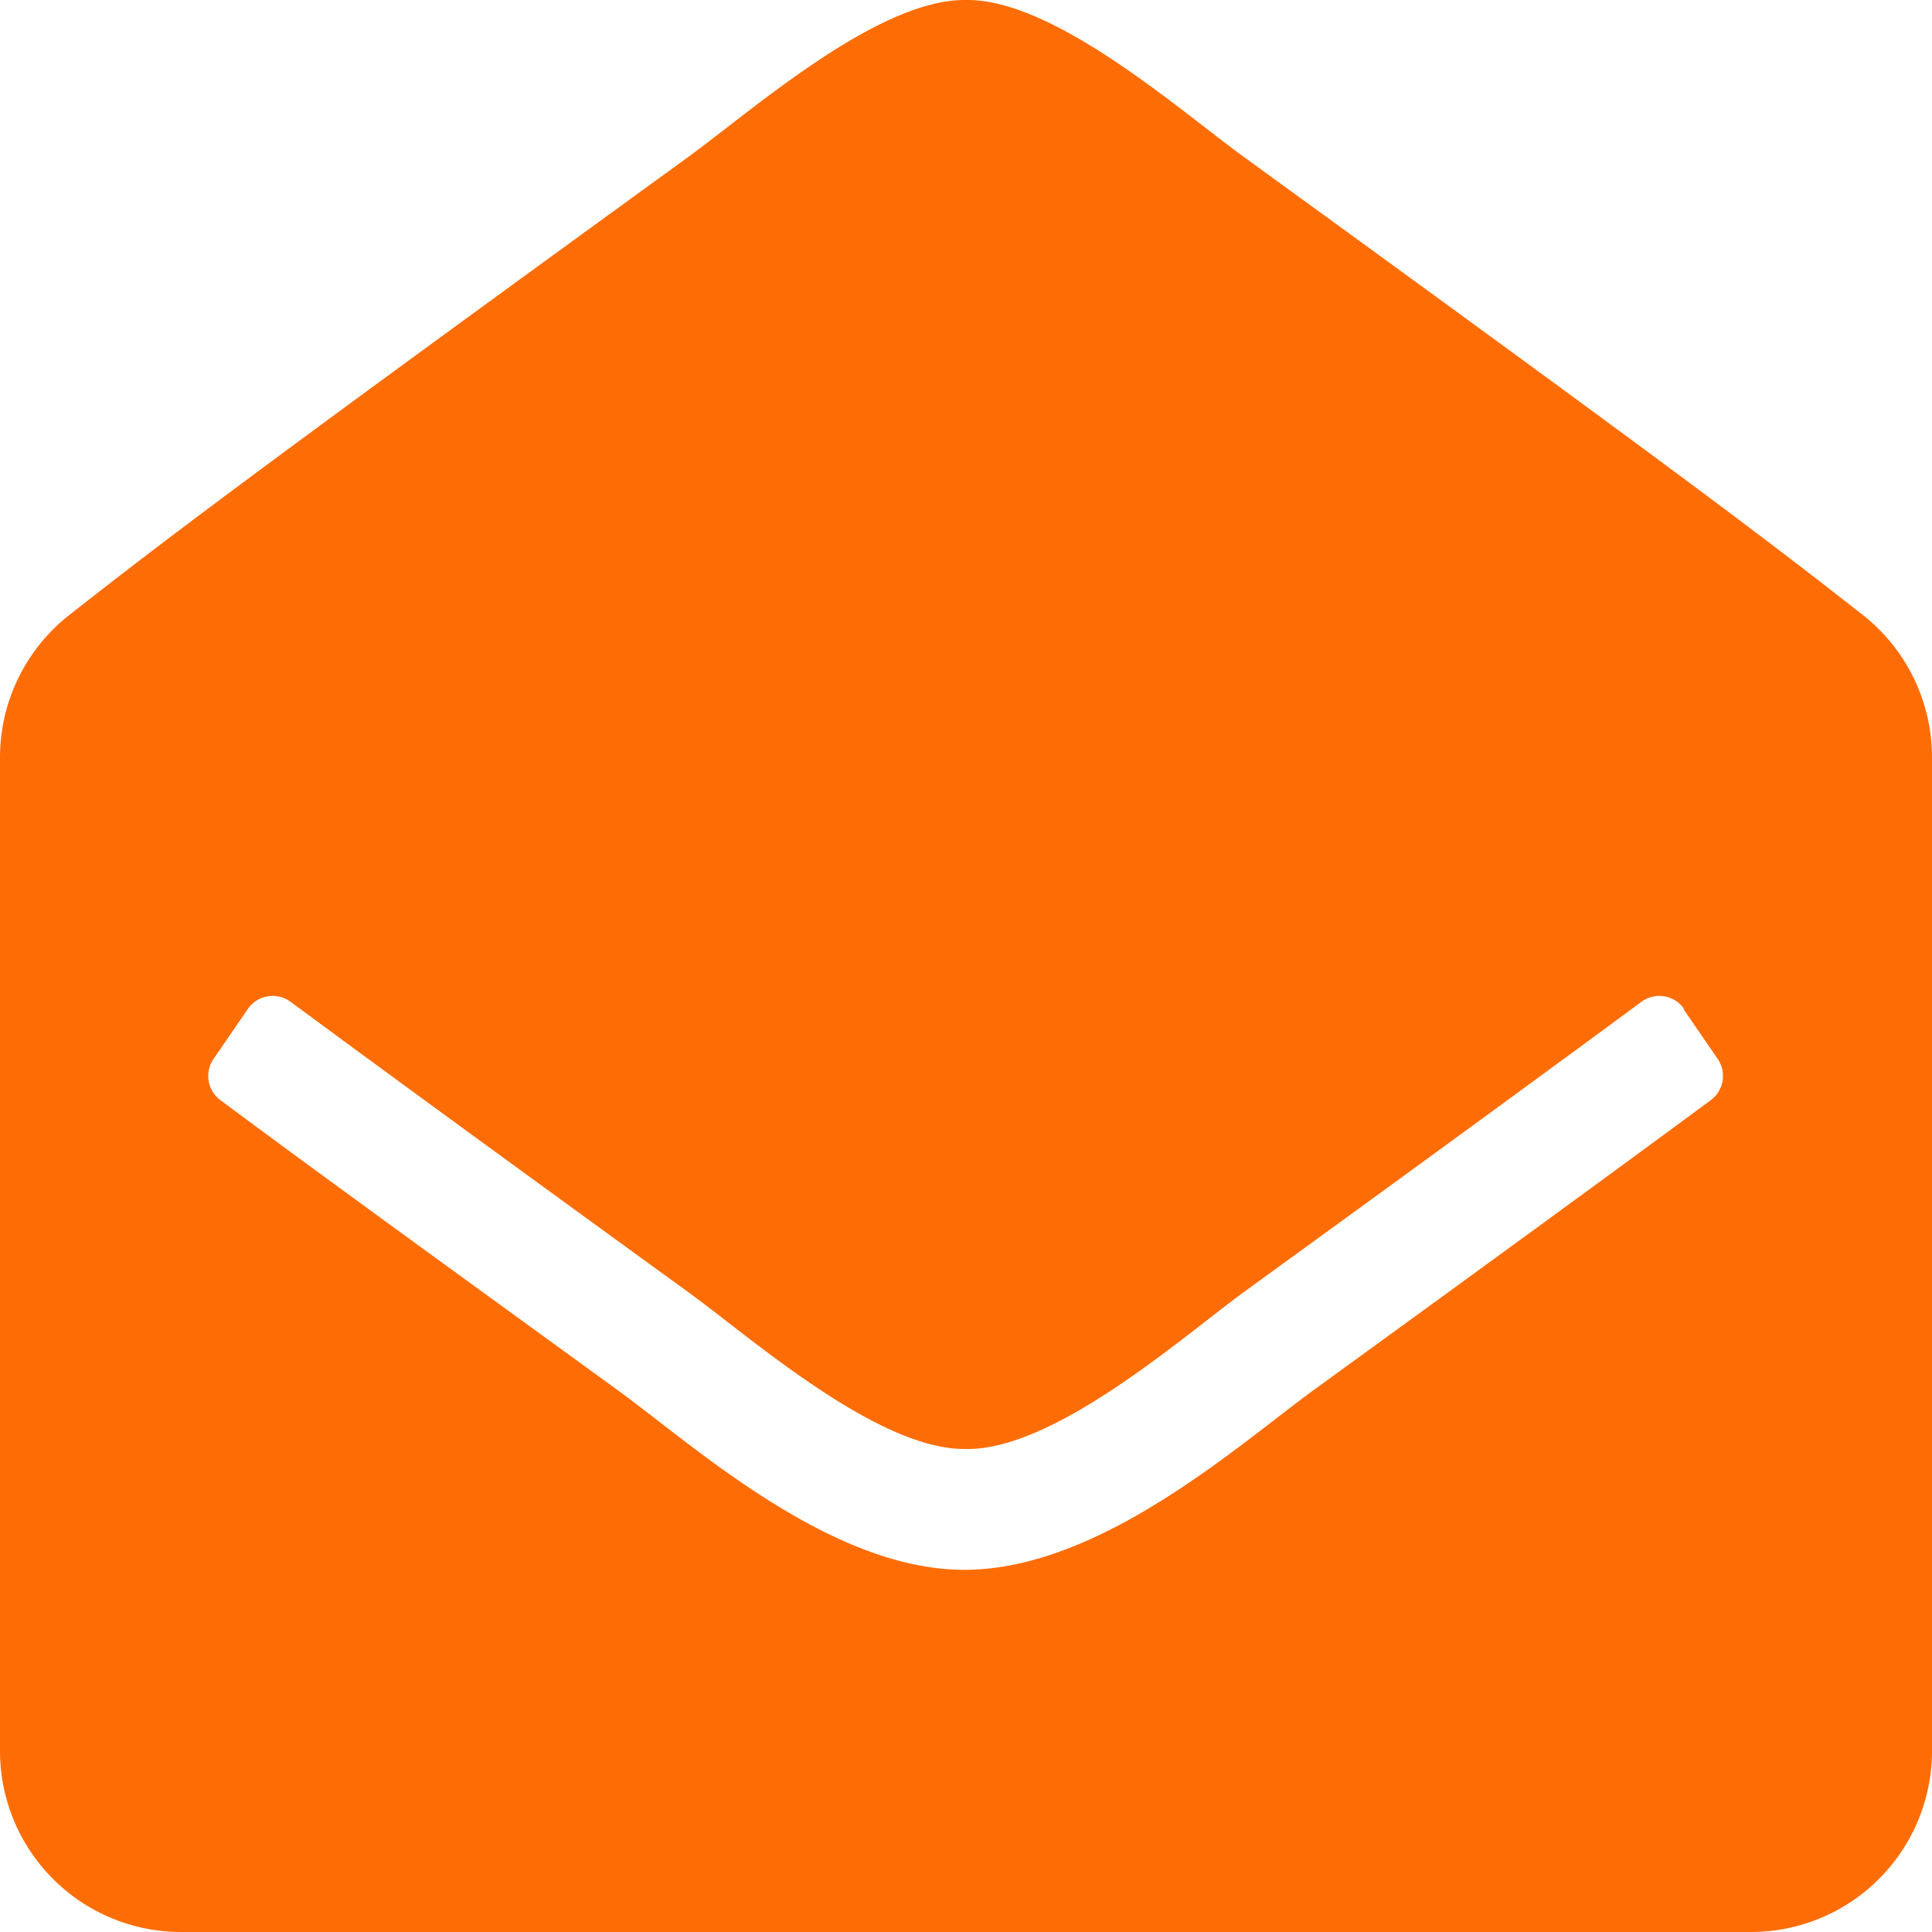 <svg xmlns="http://www.w3.org/2000/svg" width="15" height="15" viewBox="0 0 15 15">
  <path id="Icon_awesome-envelope-open" data-name="Icon awesome-envelope-open" d="M15,13.594A1.406,1.406,0,0,1,13.594,15H1.406A1.406,1.406,0,0,1,0,13.594V5.881A1.406,1.406,0,0,1,.539,4.774c.73-.572,1.333-1.036,4.811-3.56C5.842.855,6.82-.01,7.5,0c.68-.01,1.658.855,2.151,1.214,3.477,2.524,4.081,2.988,4.811,3.56A1.406,1.406,0,0,1,15,5.881Zm-1.924-5.76a.234.234,0,0,0-.332-.056c-.669.494-1.625,1.193-3.093,2.258C9.158,10.4,8.18,11.26,7.5,11.25c-.68.01-1.657-.854-2.151-1.214C3.881,8.971,2.925,8.272,2.256,7.778a.234.234,0,0,0-.332.056l-.266.387a.234.234,0,0,0,.054.321c.671.5,1.625,1.192,3.085,2.252.594.433,1.656,1.4,2.7,1.394s2.108-.96,2.7-1.394c1.46-1.06,2.415-1.757,3.085-2.252a.234.234,0,0,0,.054-.321l-.266-.387Z" fill="#fe6d05"/>
</svg>

